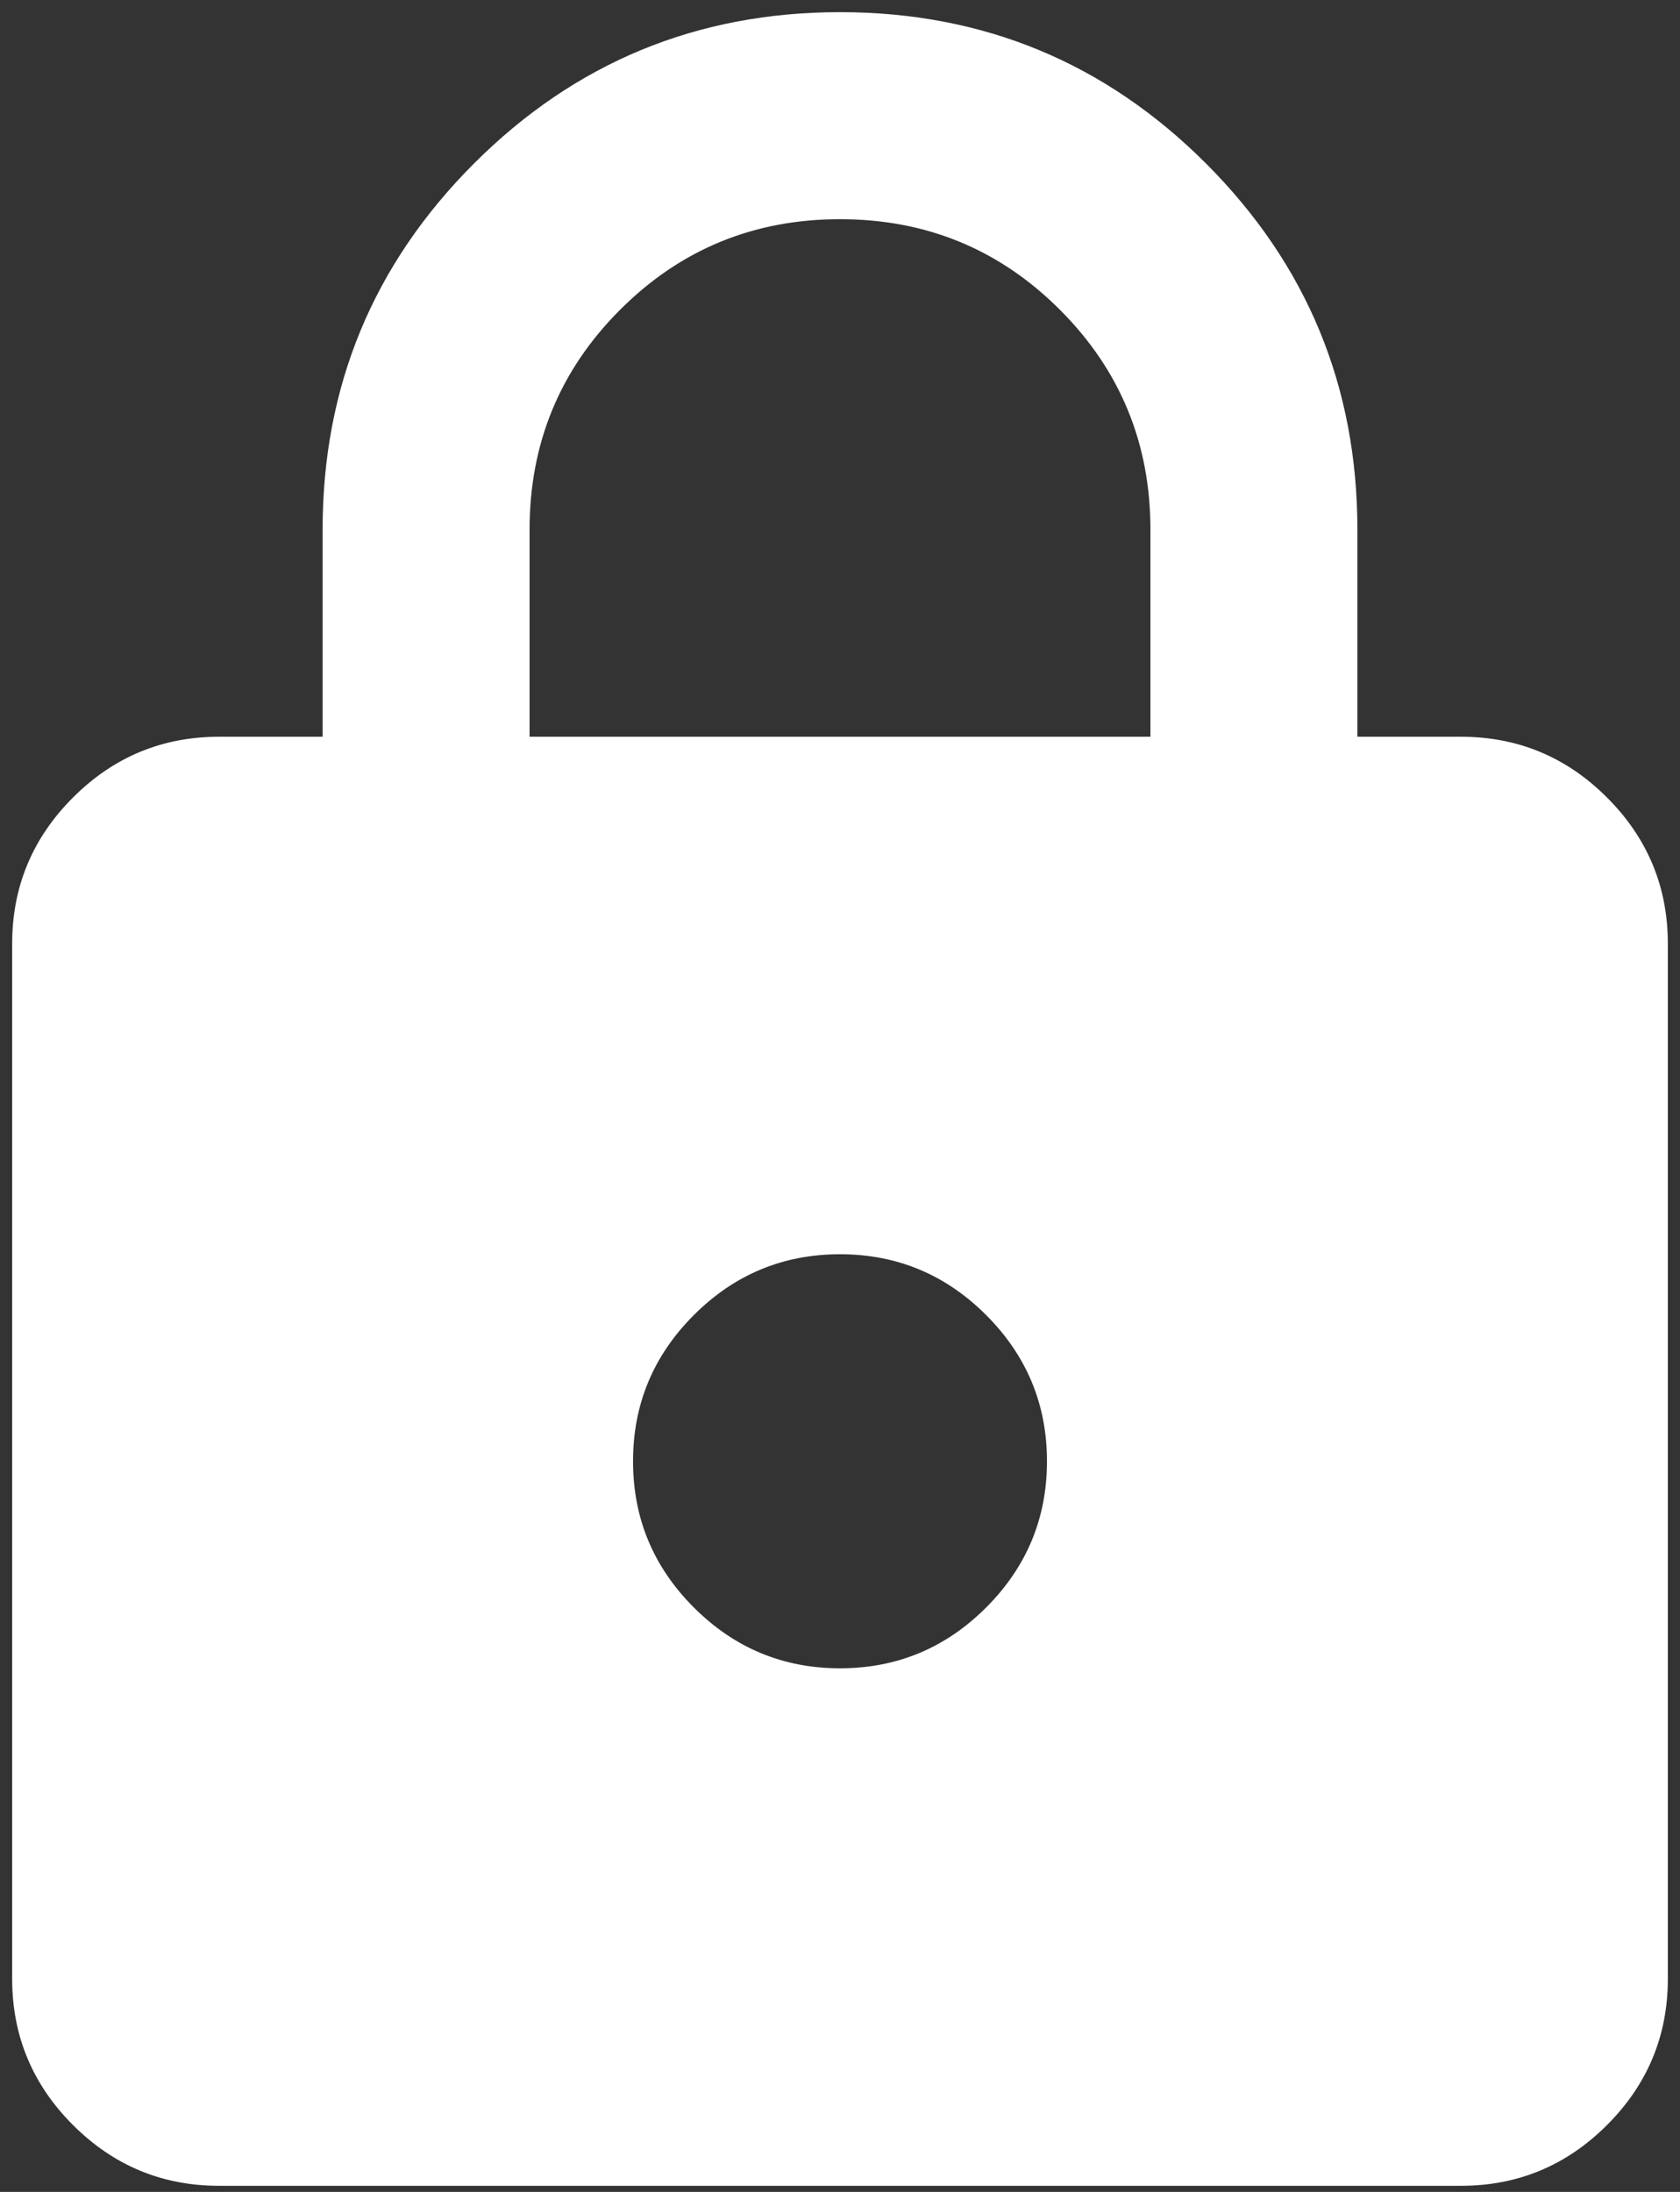<svg width="46" height="60" viewBox="0 0 46 60" fill="none" xmlns="http://www.w3.org/2000/svg">
<rect x="0" y="0" width="46" height="60" fill="#333333" stroke="none"/>
<path d="M6 59.833C4.442 59.833 3.108 59.279 1.998 58.169C0.888 57.059 0.333 55.725 0.333 54.167V25.833C0.333 24.275 0.888 22.941 1.998 21.831C3.108 20.721 4.442 20.167 6 20.167H8.833V14.5C8.833 10.581 10.215 7.24 12.977 4.477C15.74 1.715 19.081 0.333 23 0.333C26.919 0.333 30.261 1.715 33.023 4.477C35.785 7.24 37.167 10.581 37.167 14.5V20.167H40C41.558 20.167 42.892 20.721 44.002 21.831C45.112 22.941 45.667 24.275 45.667 25.833V54.167C45.667 55.725 45.112 57.059 44.002 58.169C42.892 59.279 41.558 59.833 40 59.833H6ZM23 45.667C24.558 45.667 25.892 45.112 27.002 44.002C28.112 42.892 28.667 41.558 28.667 40C28.667 38.442 28.112 37.108 27.002 35.998C25.892 34.888 24.558 34.333 23 34.333C21.442 34.333 20.108 34.888 18.998 35.998C17.888 37.108 17.333 38.442 17.333 40C17.333 41.558 17.888 42.892 18.998 44.002C20.108 45.112 21.442 45.667 23 45.667ZM14.5 20.167H31.5V14.5C31.5 12.139 30.674 10.132 29.021 8.479C27.368 6.826 25.361 6 23 6C20.639 6 18.632 6.826 16.979 8.479C15.326 10.132 14.5 12.139 14.5 14.5V20.167Z" fill="white"/>
</svg>
